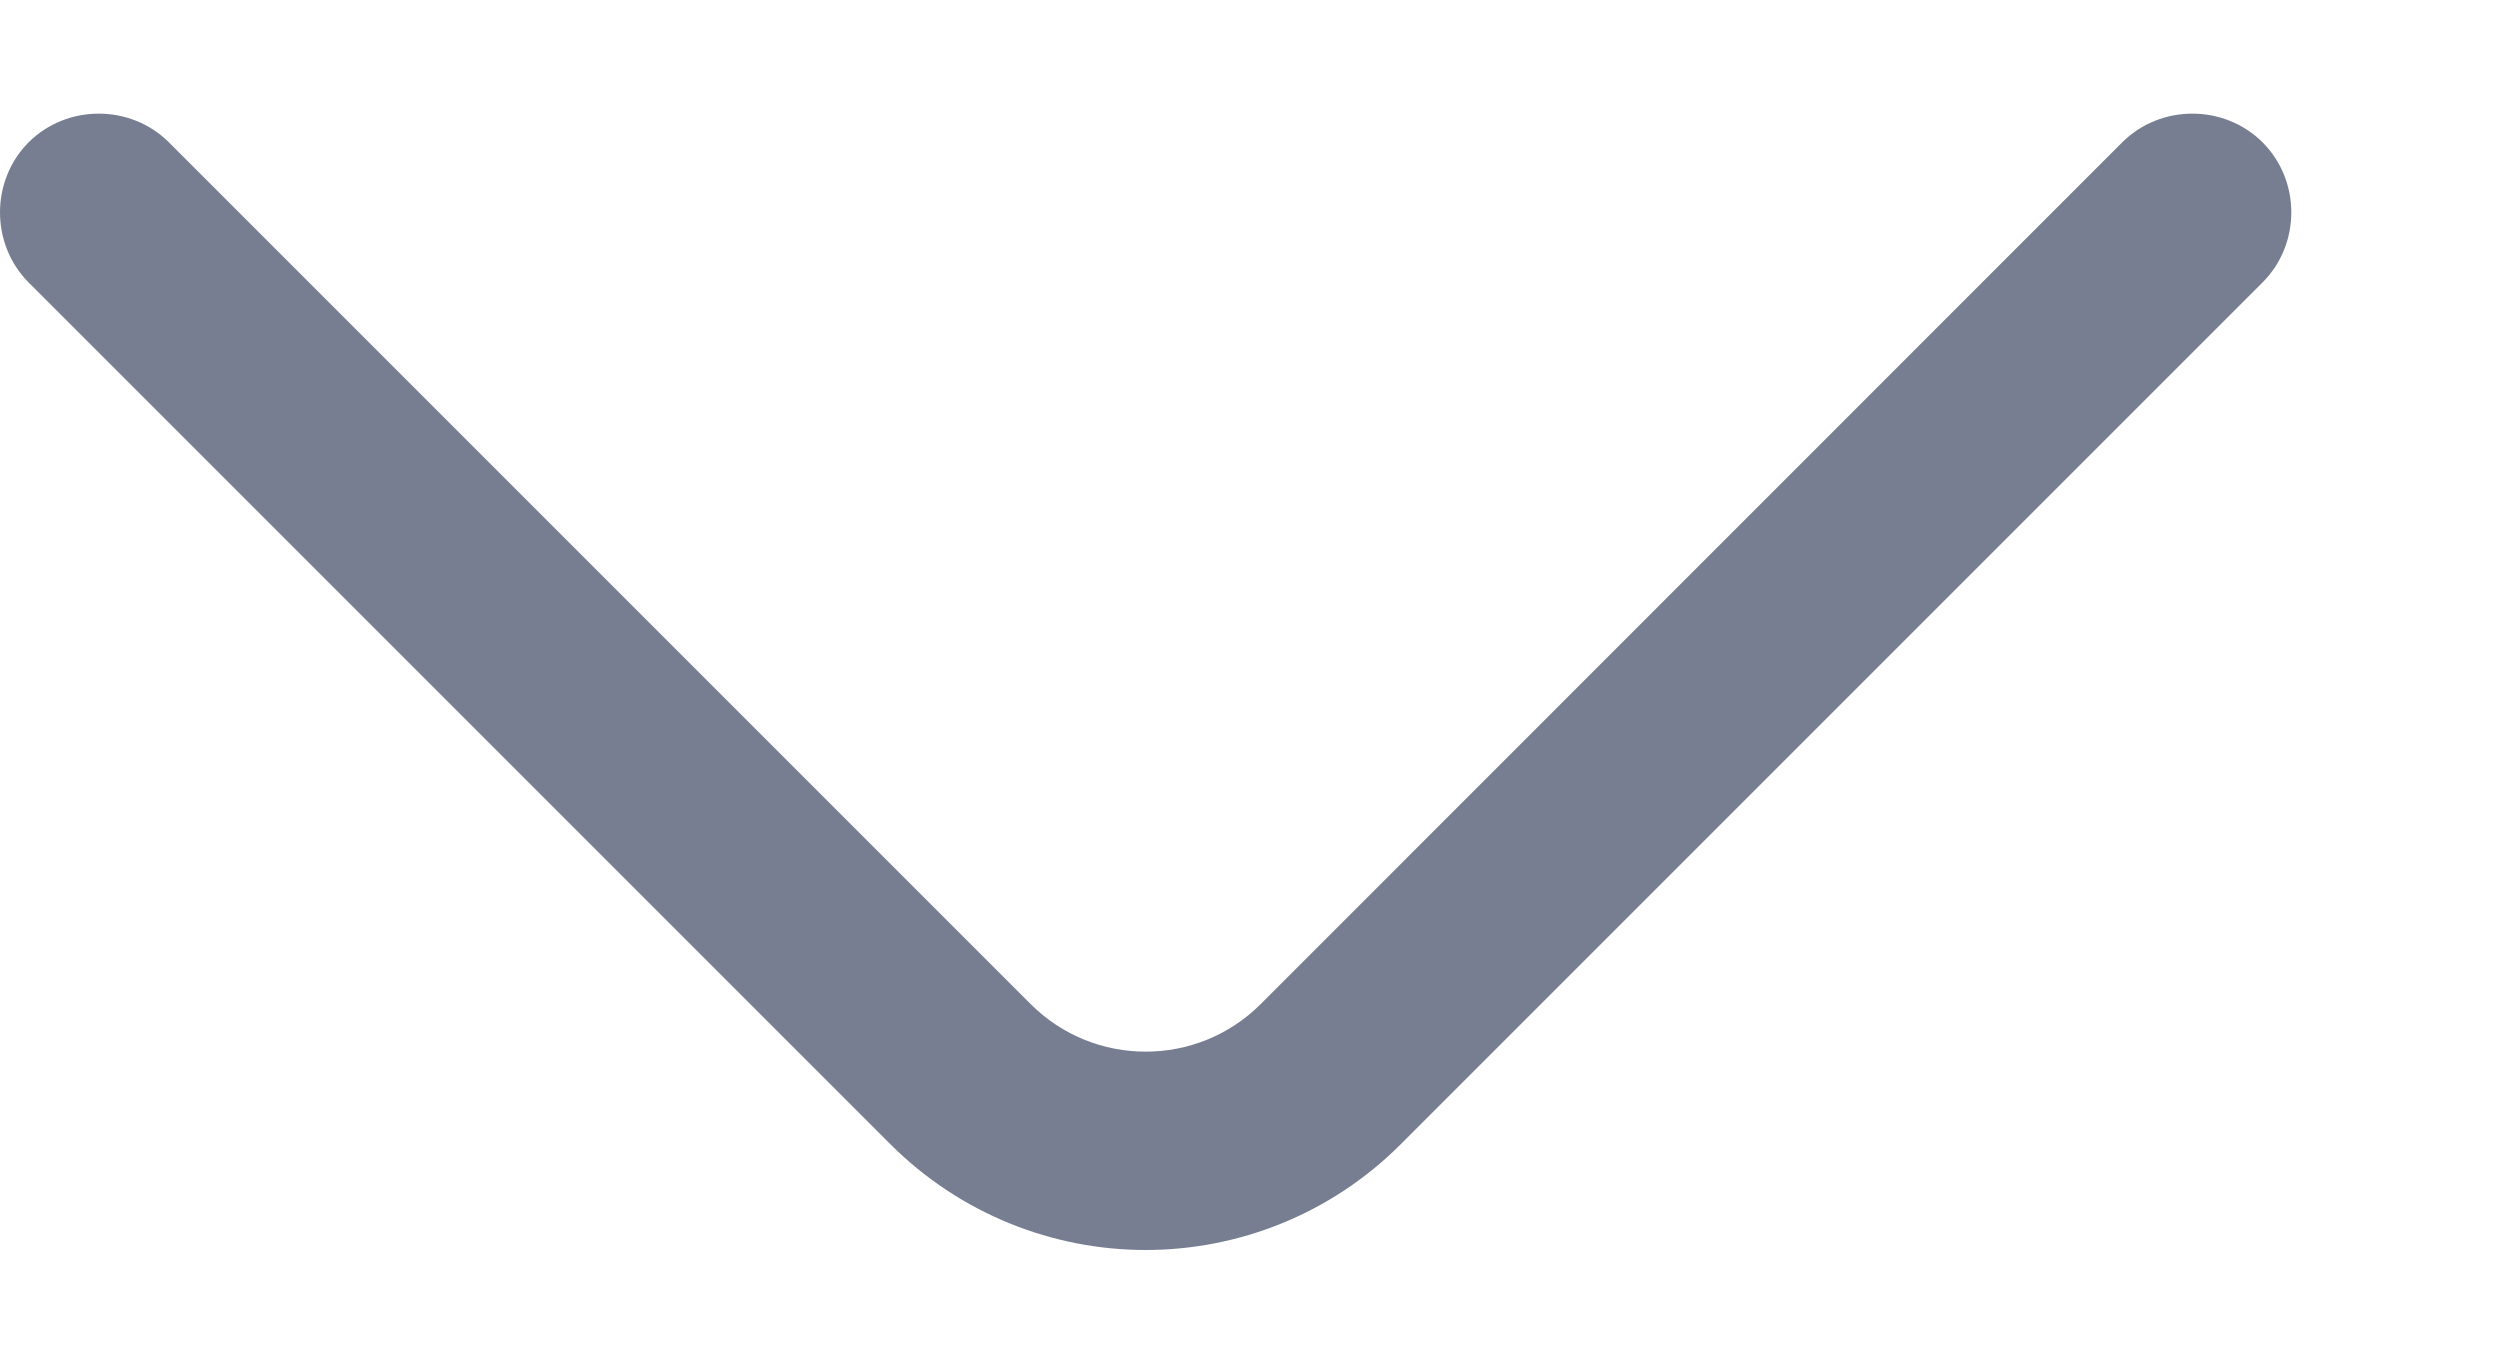 <svg width="11" height="6" viewBox="0 0 11 6" fill="none" xmlns="http://www.w3.org/2000/svg">
<path d="M5.041 5.5C4.634 5.5 4.227 5.343 3.918 5.035L0.126 1.243C-0.042 1.074 -0.042 0.795 0.126 0.626C0.295 0.458 0.574 0.458 0.743 0.626L4.535 4.418C4.814 4.697 5.268 4.697 5.547 4.418L9.338 0.626C9.507 0.458 9.786 0.458 9.955 0.626C10.124 0.795 10.124 1.074 9.955 1.243L6.163 5.035C5.855 5.343 5.448 5.5 5.041 5.5Z" fill="#777E91"/>
</svg>
